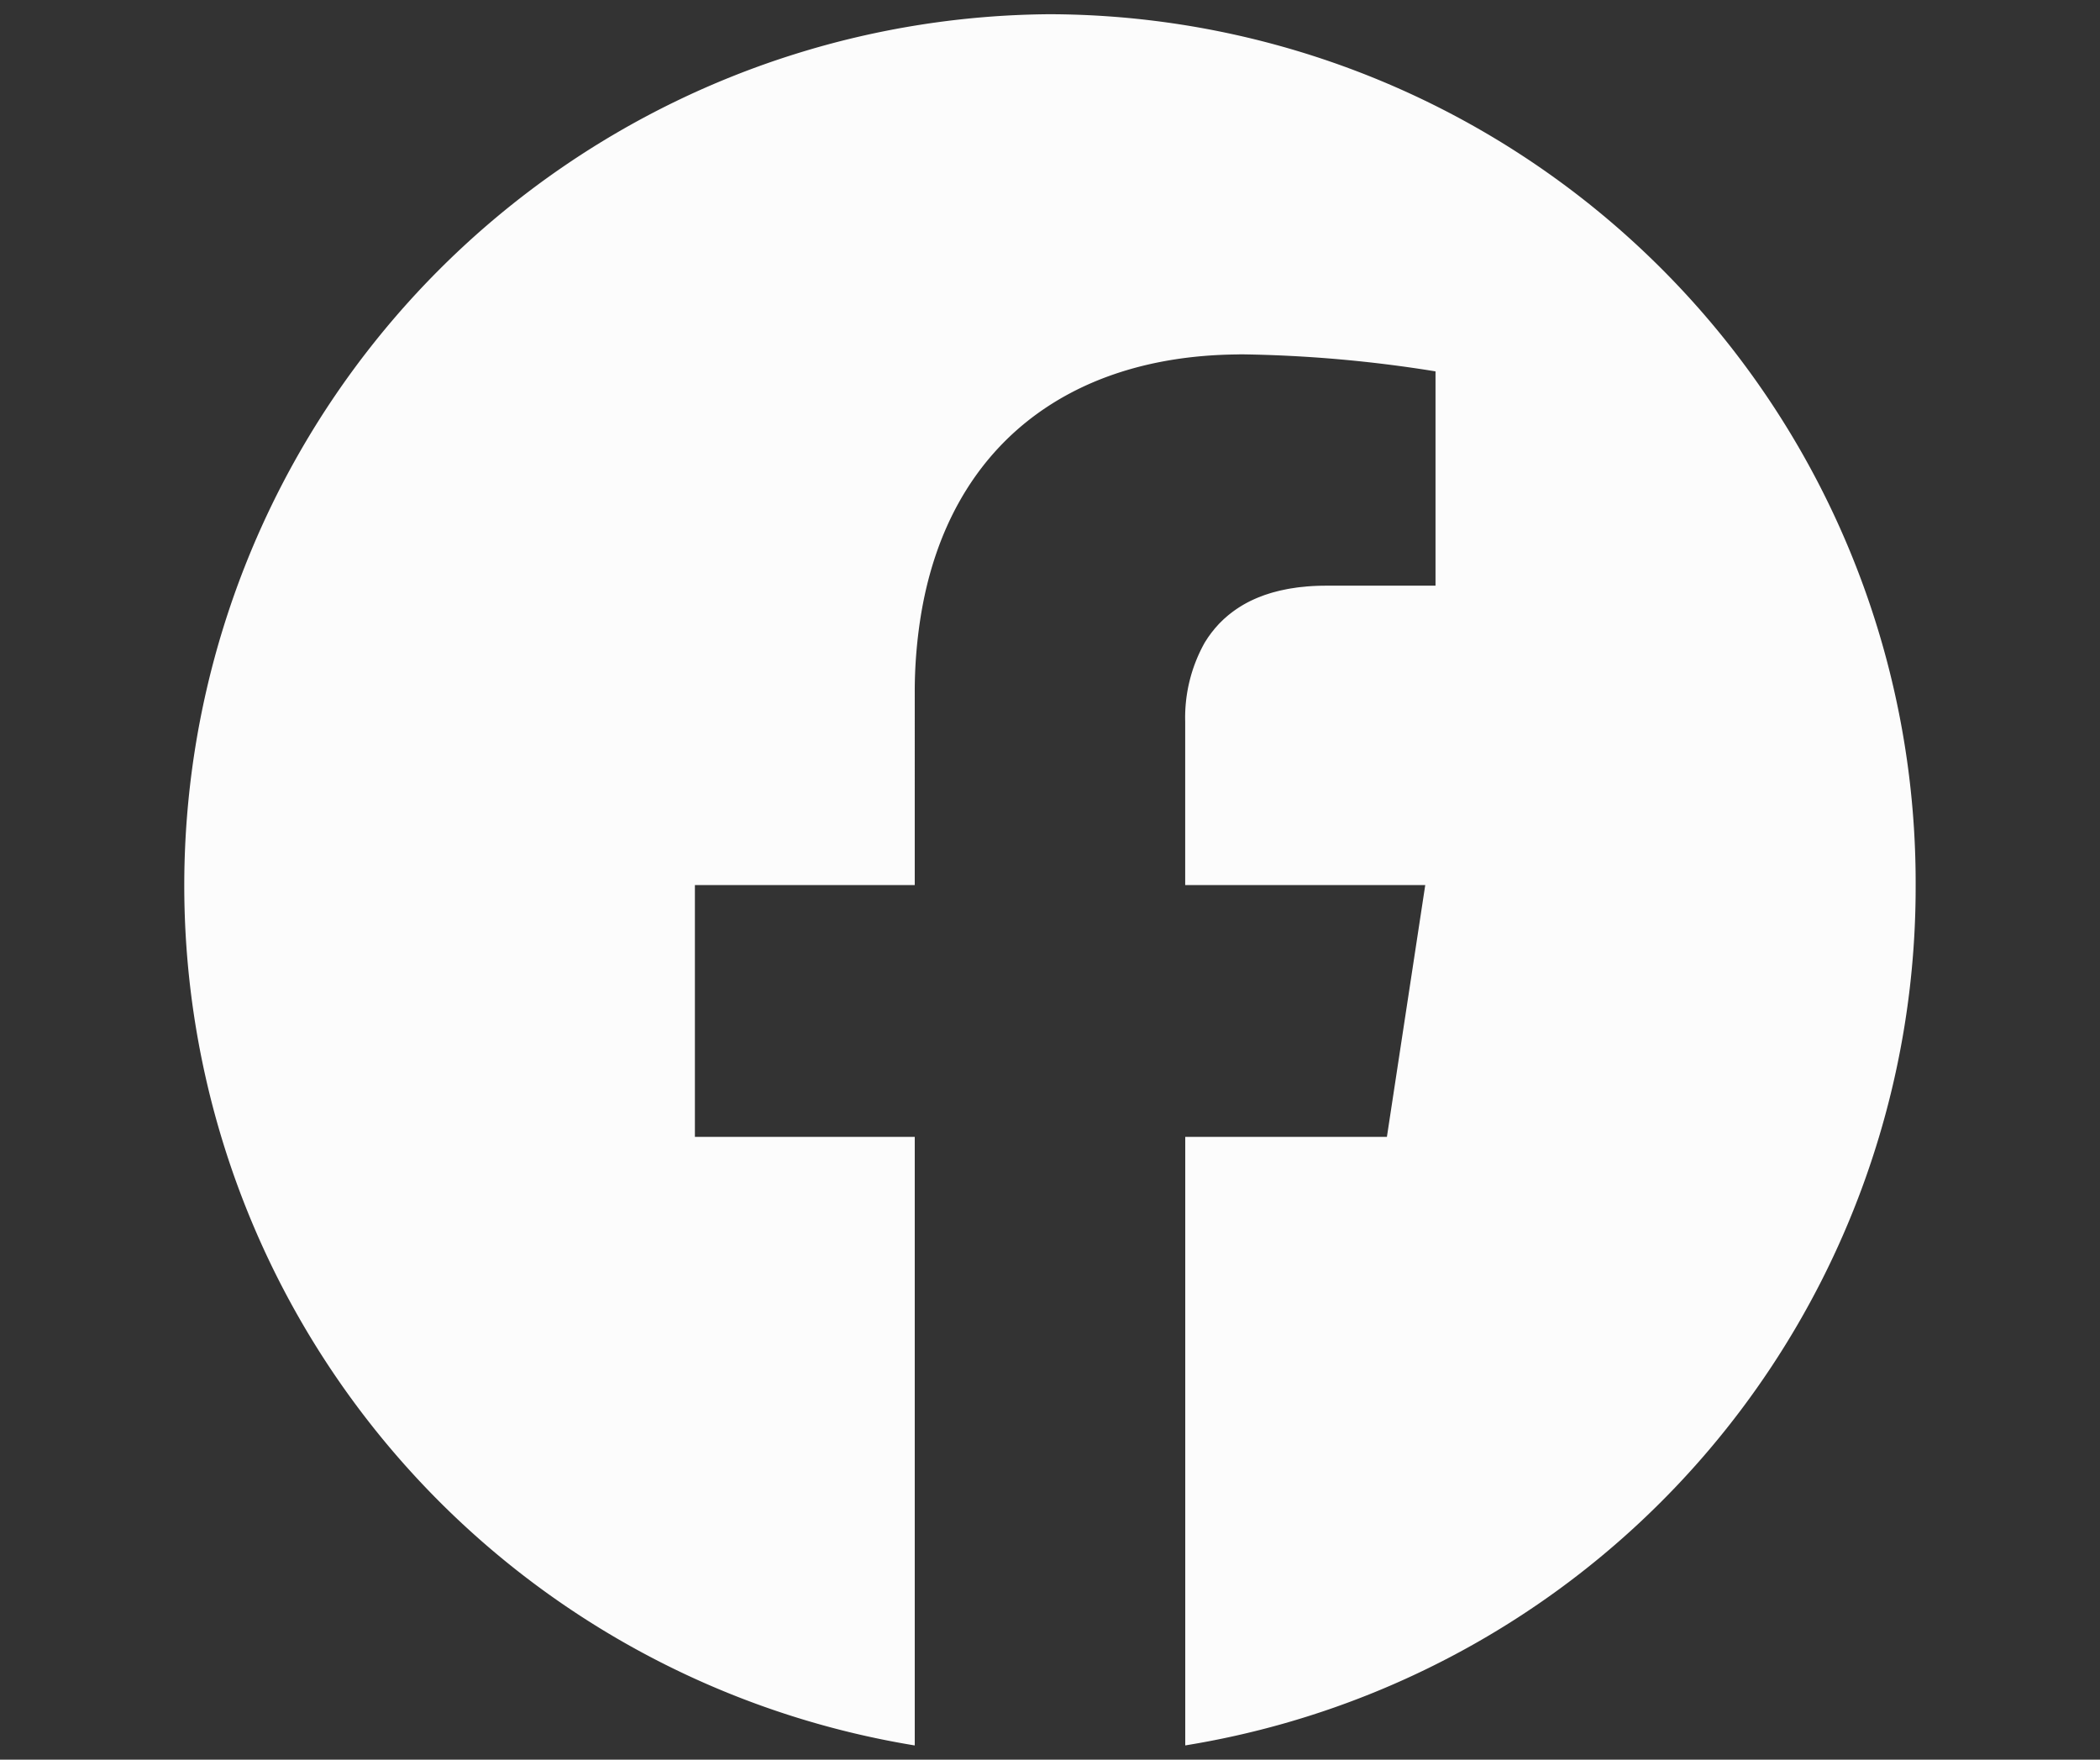 <svg xmlns="http://www.w3.org/2000/svg" width="74" height="62" viewBox="0 0 74 62"><rect x="0" y="0" width="74" height="62" fill="#333333" stroke="none"/><path d="M37,.501a30.701,30.701,0,0,0-4.766,60.998V40.057H24.487V31.185h7.747V24.424a16.808,16.808,0,0,1,.244-2.906c1.014-5.783,5.156-8.96,11.081-9.029.066-.001.131-.004.197-.004h0a46.601,46.601,0,0,1,6.829.6v7.551h-3.848q-.355,0-.681.027c-.037.003-.071.008-.108.011-.071.007-.142.013-.21.022-.058.007-.113.017-.169.025-.045.007-.09.013-.134.021-.085.015-.167.032-.249.05l-.04.008c-.076.017-.149.036-.222.056-.018.005-.036.009-.053.013-.078.022-.154.046-.229.071l-.033.01c-.078.026-.153.056-.228.085l-.02.007q-.116.047-.225.098l-.01.004a4,4,0,0,0-.79.49l-.022.017c-.049.039-.095.08-.141.121-.01.009-.022.018-.032.027-.044.041-.087.083-.129.125-.011.011-.022.021-.033.032-.035.036-.069.074-.102.112-.016.018-.032.035-.048.053-.027.031-.052.064-.077.095-.021.026-.042.05-.062.076s-.036.051-.055.076c-.025.034-.05.067-.073.102-.011.016-.021.034-.032.05-.029.045-.059.089-.086.135l-.008.015a5.404,5.404,0,0,0-.672,2.759v5.756h8.459l-1.351,8.871,0,.001H41.766V61.498A30.634,30.634,0,0,0,67.504,31.185h0A30.596,30.596,0,0,0,37,.501Z" fill="#fcfcfc"/></svg>
